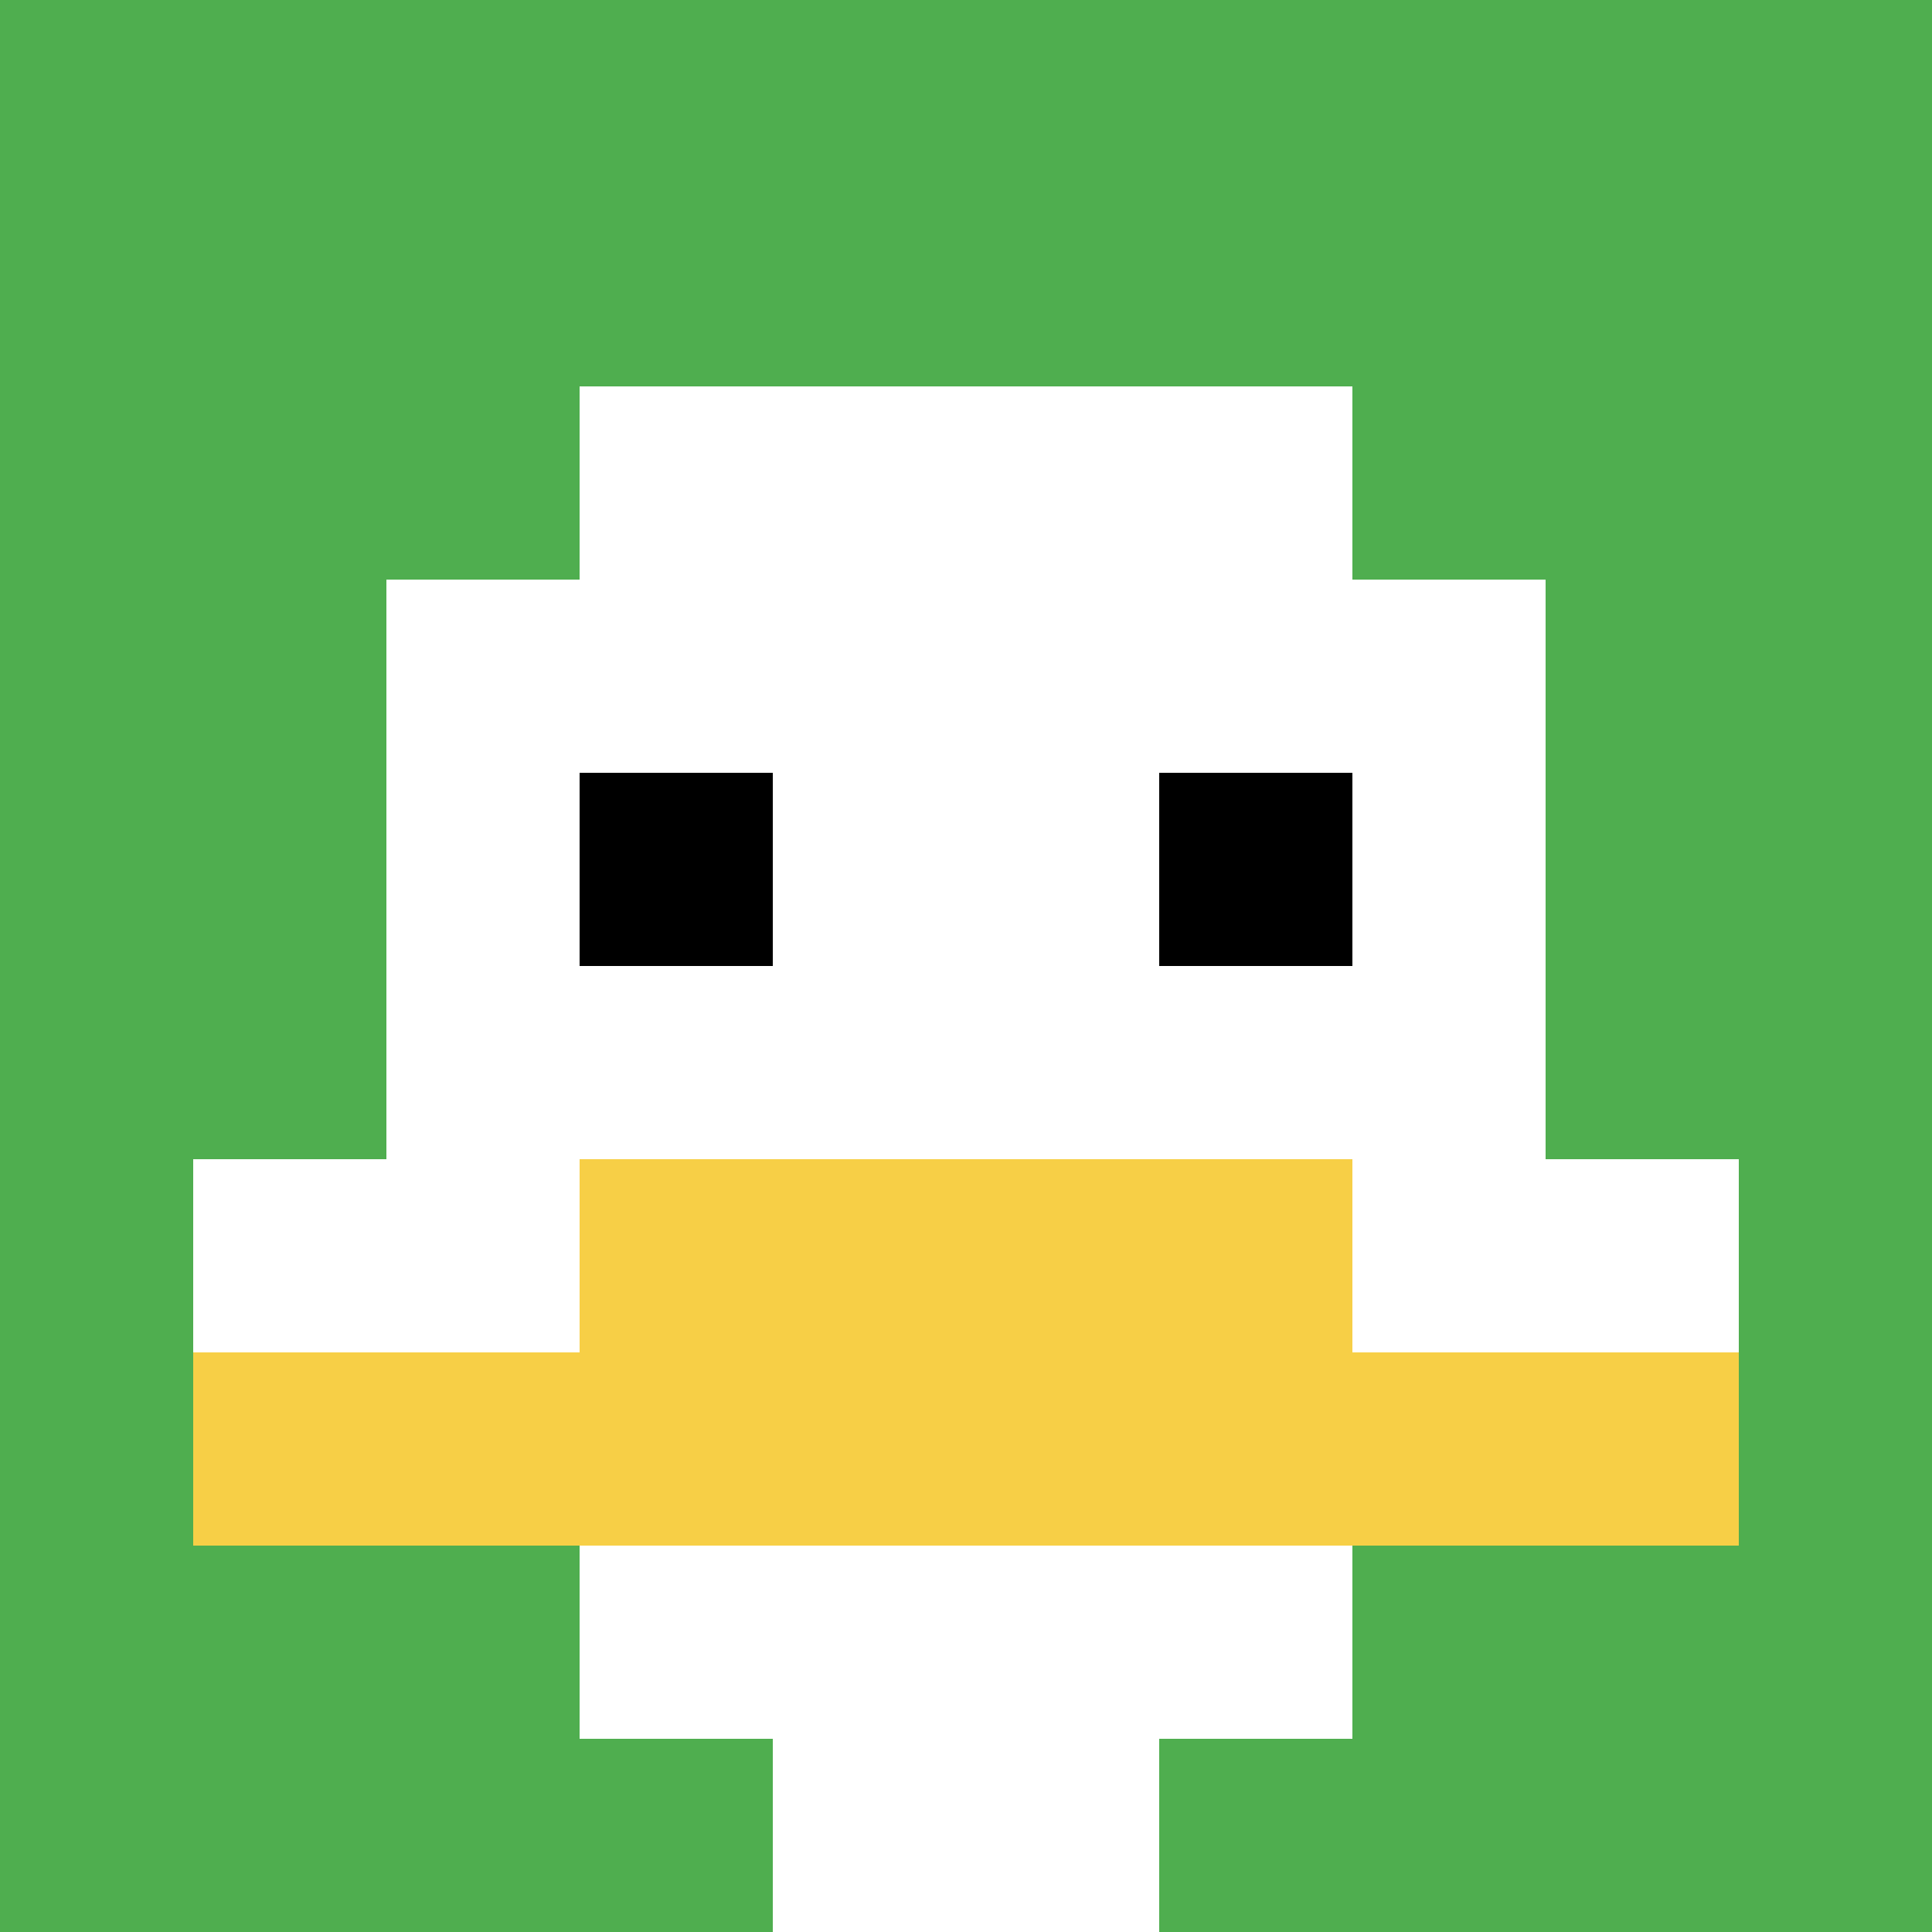 <svg xmlns="http://www.w3.org/2000/svg" version="1.1" width="905" height="905"><title>'goose-pfp-394344' by Dmitri Cherniak</title><desc>seed=394344
backgroundColor=#5b1b1b
padding=20
innerPadding=0
timeout=500
dimension=1
border=false
Save=function(){return n.handleSave()}
frame=18

Rendered at Sun Sep 15 2024 17:44:21 GMT+0300 (Arabian Standard Time)
Generated in &lt;1ms
</desc><defs></defs><rect width="100%" height="100%" fill="#5b1b1b"></rect><g><g id="0-0"><rect x="0" y="0" height="905" width="905" fill="#4FAE4F"></rect><g><rect id="0-0-3-2-4-7" x="271.5" y="181" width="362" height="633.5" fill="#ffffff"></rect><rect id="0-0-2-3-6-5" x="181" y="271.5" width="543" height="452.5" fill="#ffffff"></rect><rect id="0-0-4-8-2-2" x="362" y="724" width="181" height="181" fill="#ffffff"></rect><rect id="0-0-1-6-8-1" x="90.5" y="543" width="724" height="90.5" fill="#ffffff"></rect><rect id="0-0-1-7-8-1" x="90.5" y="633.5" width="724" height="90.5" fill="#F7CF46"></rect><rect id="0-0-3-6-4-2" x="271.5" y="543" width="362" height="181" fill="#F7CF46"></rect><rect id="0-0-3-4-1-1" x="271.5" y="362" width="90.5" height="90.5" fill="#000000"></rect><rect id="0-0-6-4-1-1" x="543" y="362" width="90.5" height="90.5" fill="#000000"></rect></g><rect x="0" y="0" stroke="white" stroke-width="0" height="905" width="905" fill="none"></rect></g></g></svg>